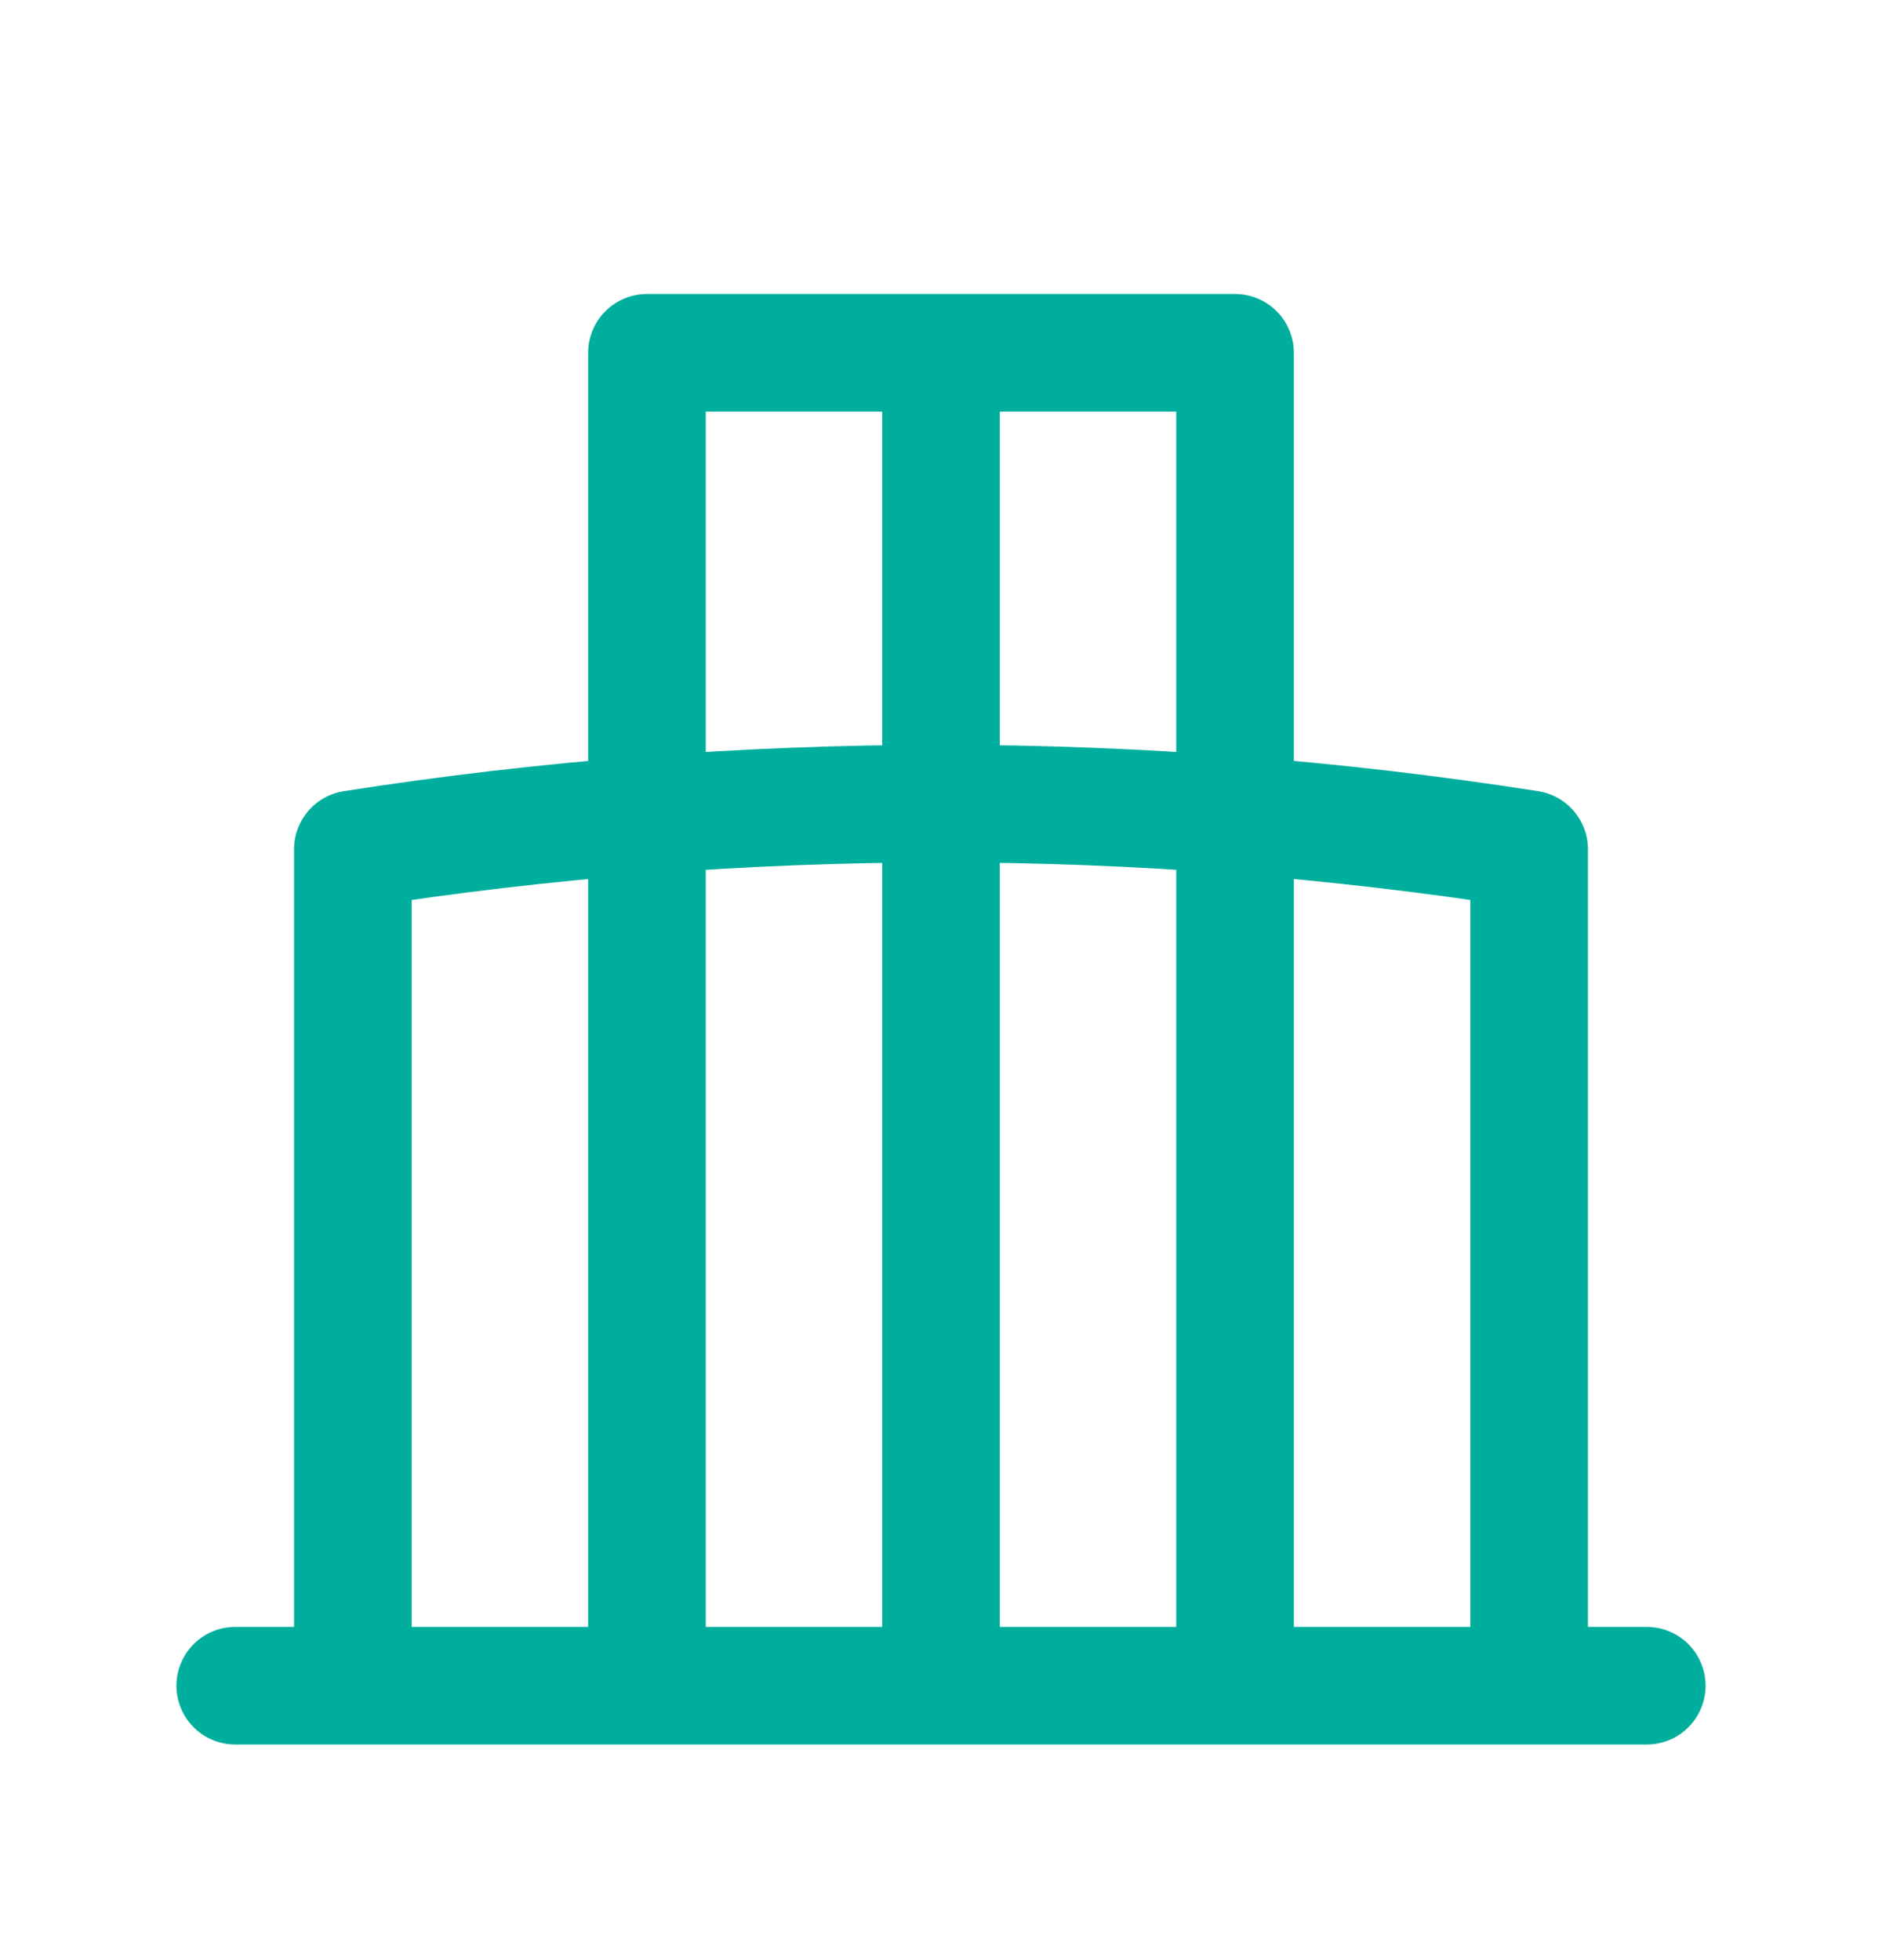 <?xml version="1.0" encoding="UTF-8"?>
<svg xmlns="http://www.w3.org/2000/svg" width="24" height="25" viewBox="0 0 24 25" fill="none">
  <path d="M12 21.5C12 21.5 12 7.722 12 4.5M15.75 21.5C15.75 21.5 15.75 7.722 15.75 4.5H8.25V21.5M19.5 21.5V10.832C17.019 10.444 14.511 10.249 12 10.25C9.449 10.25 6.944 10.45 4.5 10.832V21.5M3 21.5H21M12 7.25V7.258" stroke="#00AE9D" stroke-width="1.5" stroke-linecap="round" stroke-linejoin="round"></path>
</svg>
